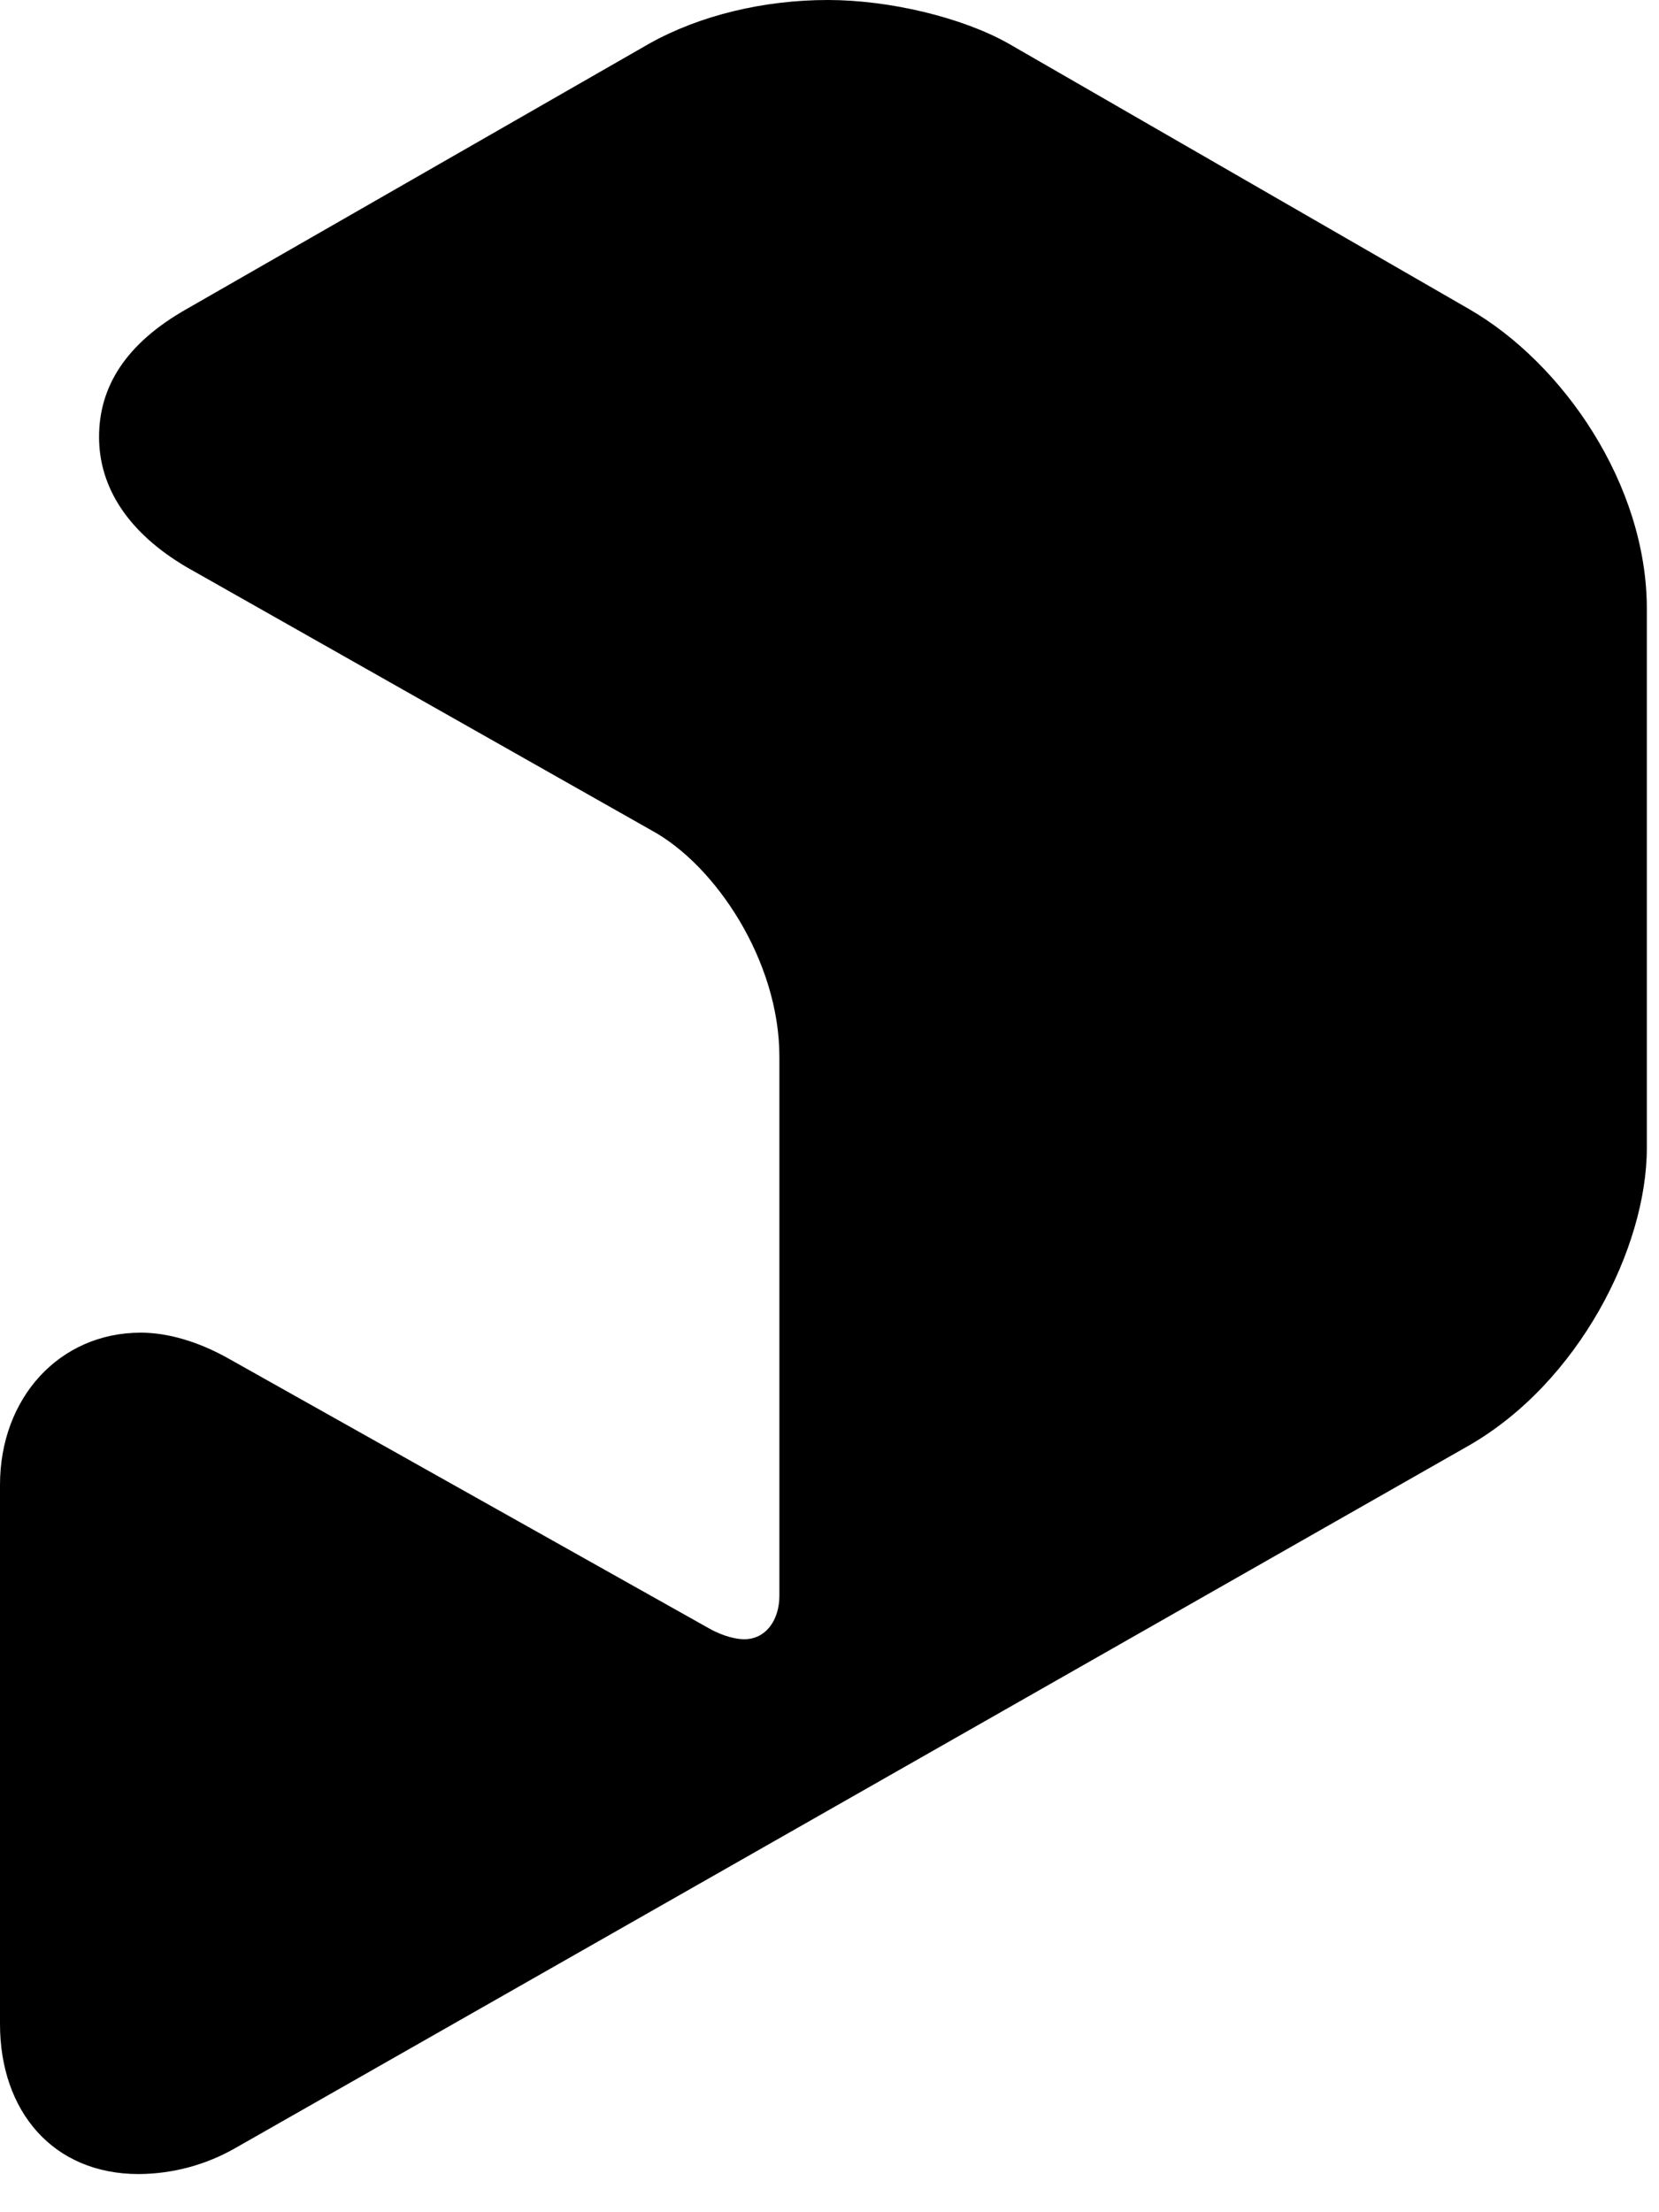 <svg width="24" height="32" viewBox="0 0 24 32" fill="none" xmlns="http://www.w3.org/2000/svg">
<path d="M2.007 31.448C2.499 31.445 2.982 31.315 3.408 31.07L21.244 20.913C22.837 20.001 23.824 18.051 23.824 16.605V8.805C23.824 7.013 22.614 5.252 21.244 4.466L14.588 0.629C13.919 0.252 12.868 0 11.976 0C11.052 0 10.128 0.22 9.396 0.629L2.707 4.466C1.815 4.969 1.433 5.598 1.433 6.321C1.433 7.044 1.847 7.705 2.707 8.208L9.428 12.013C10.351 12.516 11.275 13.9 11.275 15.284V23.083C11.275 23.429 11.084 23.712 10.765 23.712C10.67 23.712 10.479 23.68 10.256 23.554L3.312 19.655C2.867 19.403 2.421 19.277 2.038 19.277C0.86 19.277 0 20.221 0 21.479V29.278C0 30.536 0.764 31.448 2.007 31.448Z" fill="black"/>
</svg>
